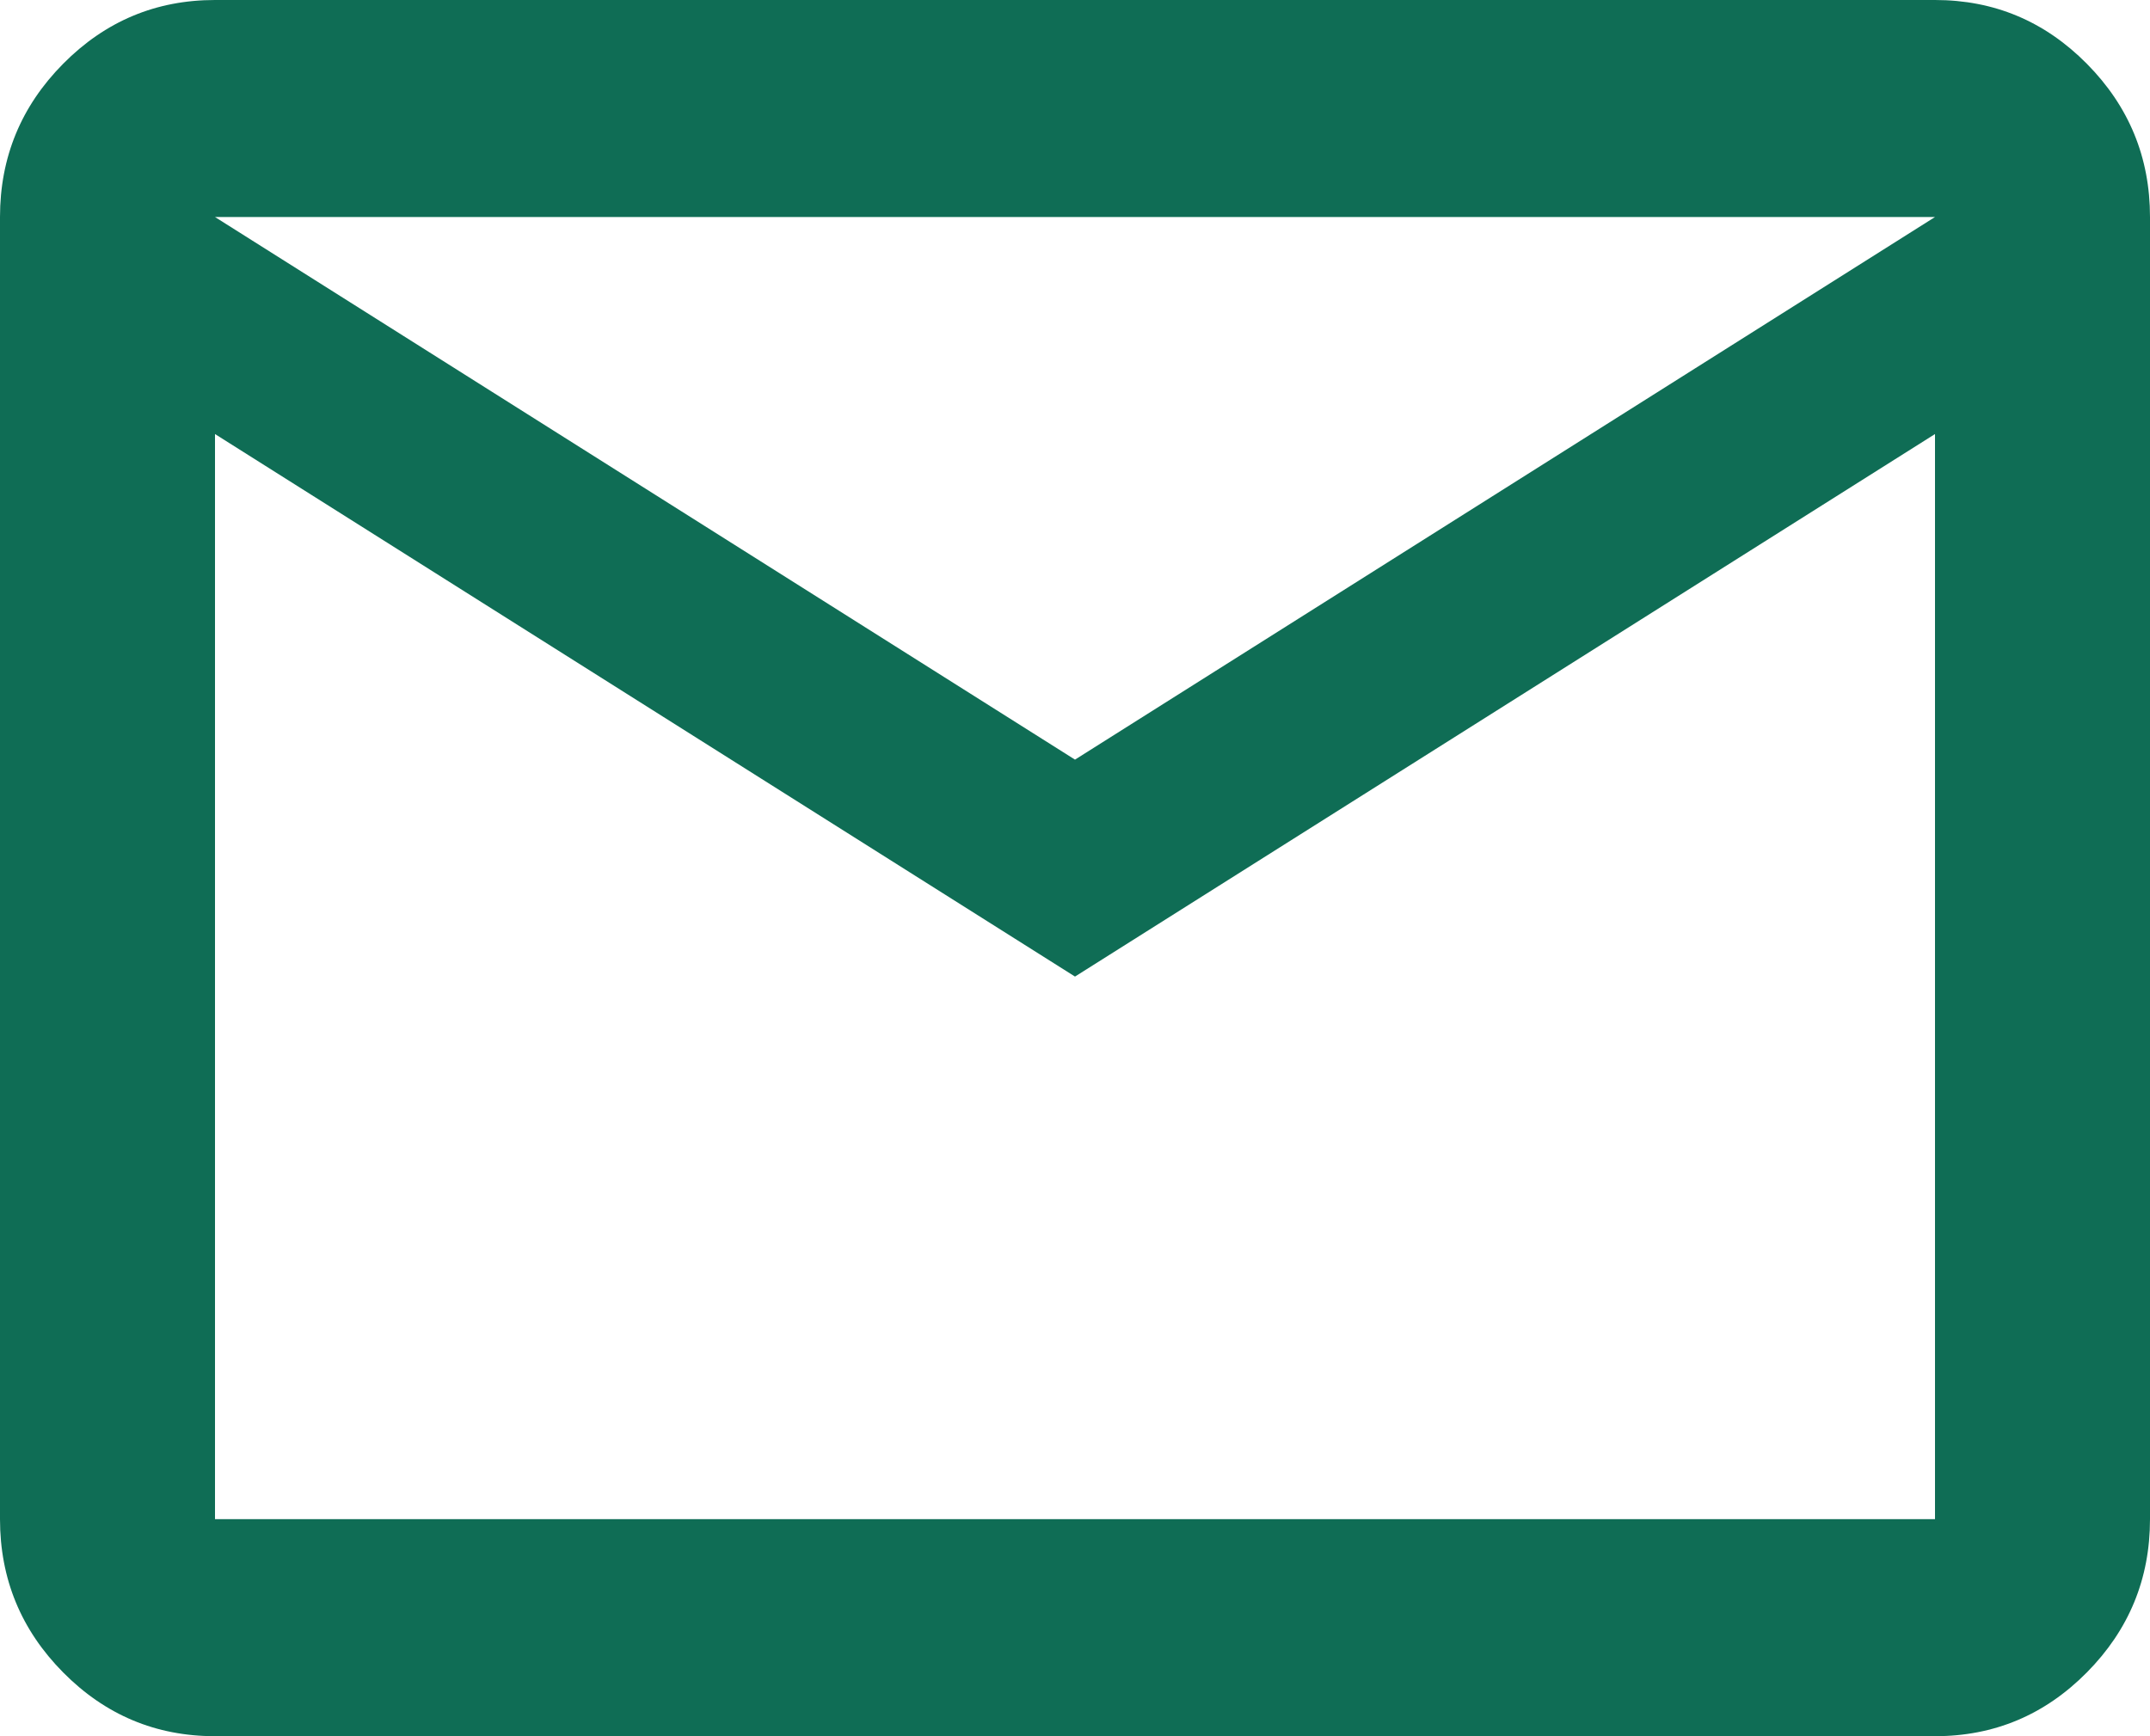 <svg width="26" height="21" viewBox="0 0 26 21" fill="none" xmlns="http://www.w3.org/2000/svg">
<path d="M2.6 21C1.885 21 1.273 20.743 0.764 20.229C0.255 19.715 0 19.097 0 18.375V2.625C0 1.903 0.255 1.285 0.764 0.771C1.273 0.257 1.885 0 2.6 0H23.4C24.115 0 24.727 0.257 25.236 0.771C25.745 1.285 26 1.903 26 2.625V18.375C26 19.097 25.745 19.715 25.236 20.229C24.727 20.743 24.115 21 23.4 21H2.6ZM13 11.812L2.6 5.25V18.375H23.4V5.25L13 11.812ZM13 9.188L23.4 2.625H2.6L13 9.188ZM2.6 5.25V2.625V18.375V5.25Z" fill="#0F6D55"/>
</svg>
